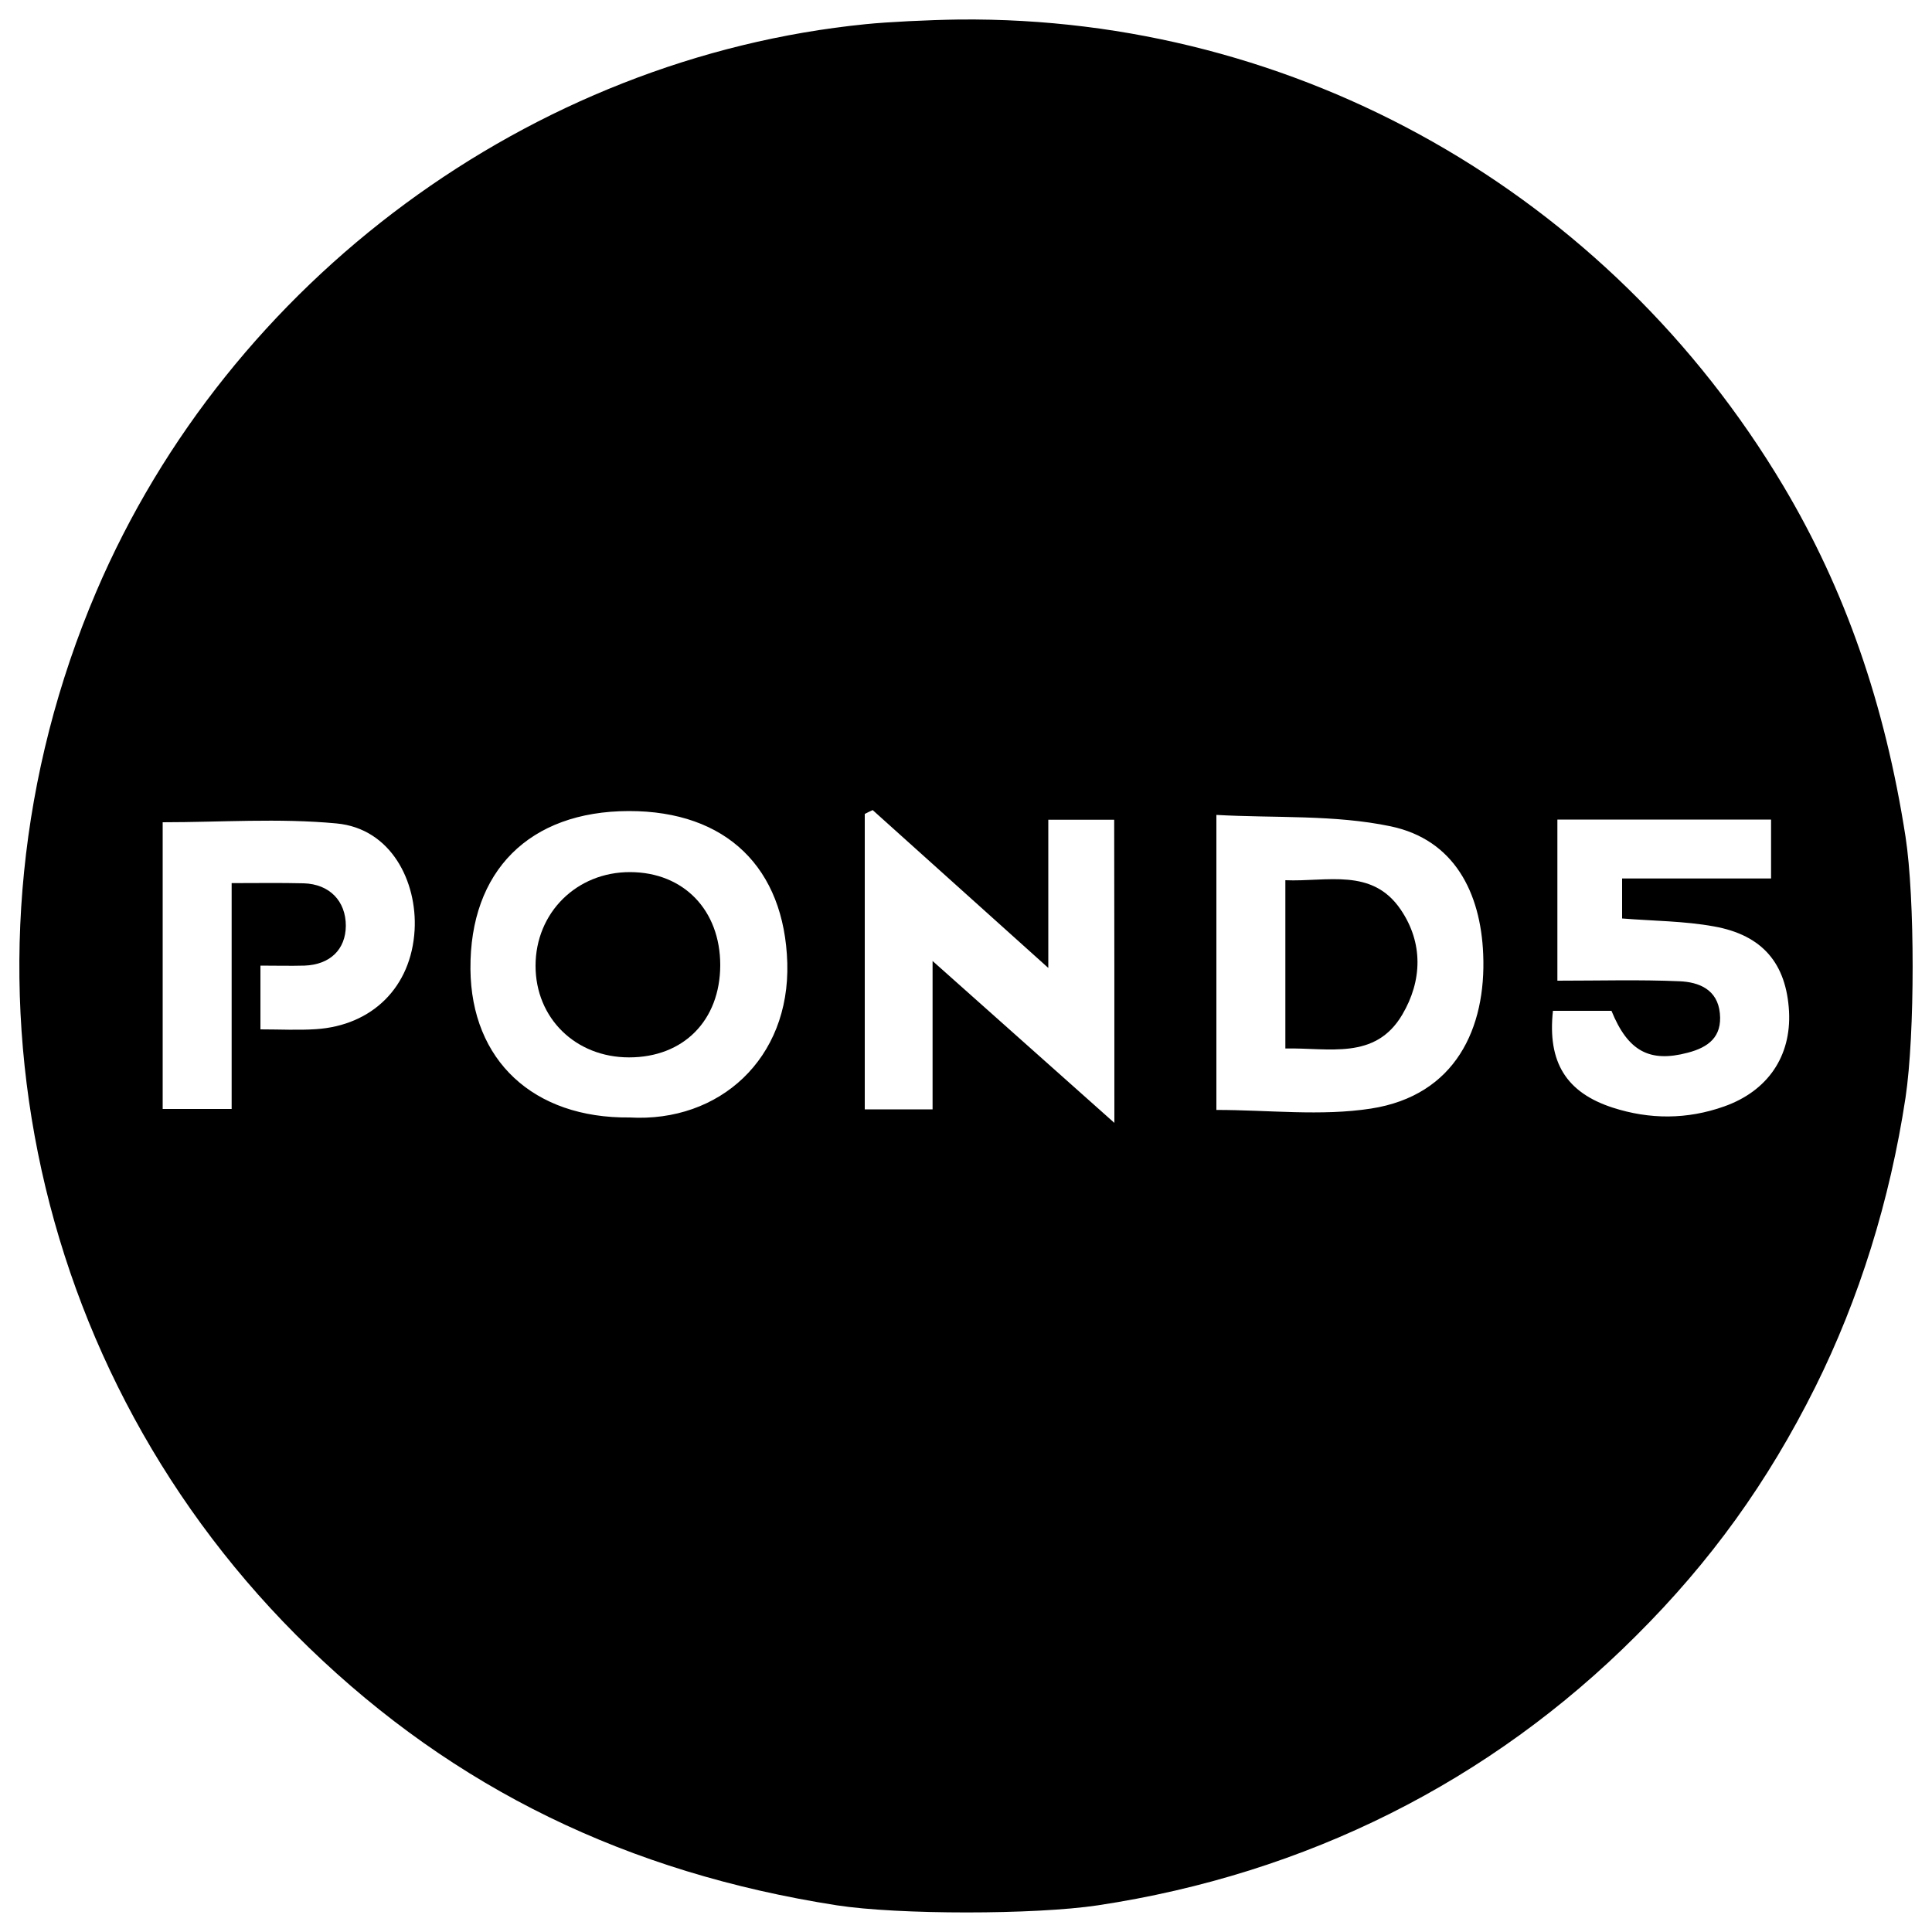 <?xml version="1.0" encoding="utf-8"?>
<!-- Generator: Adobe Illustrator 19.2.1, SVG Export Plug-In . SVG Version: 6.00 Build 0)  -->
<svg version="1.1" id="Layer_2" xmlns="http://www.w3.org/2000/svg" xmlns:xlink="http://www.w3.org/1999/xlink" x="0px" y="0px"
	 viewBox="0 0 1000 1000" style="enable-background:new 0 0 1000 1000;" xml:space="preserve">
<style type="text/css">
	.st0{fill:none;}
</style>
<g>
	<g>
		<path class="st0" d="M174,426.1c-29.8-2.8-60-0.6-89.9-0.6c0,49.5,0,98.9,0,148.4c12,0,23.3,0,35.7,0c0-39.3,0-77.5,0-116.9
			c13.2,0,25.2-0.3,37.3,0.1c13.4,0.4,21.8,9.2,21.8,22c0,12.2-8.1,20.1-21.4,20.6c-7.3,0.3-14.7,0-22.8,0c0,11.6,0,21.2,0,33
			c10.2,0,19.5,0.5,28.7-0.1c29.1-1.9,49.4-21.7,51.1-51.3C216,456.4,202.5,428.8,174,426.1z"/>
		<g>
			<path class="st0" d="M174,426.1c-29.8-2.8-60-0.6-89.9-0.6c0,49.5,0,98.9,0,148.4c12,0,23.3,0,35.7,0c0-39.3,0-77.5,0-116.9
				c13.2,0,25.2-0.3,37.3,0.1c13.4,0.4,21.8,9.2,21.8,22c0,12.2-8.1,20.1-21.4,20.6c-7.3,0.3-14.7,0-22.8,0c0,11.6,0,21.2,0,33
				c10.2,0,19.5,0.5,28.7-0.1c29.1-1.9,49.4-21.7,51.1-51.3C216,456.4,202.5,428.8,174,426.1z"/>
			<path d="M326.2,451.4c-27.7-0.1-49,21-49,48.5c0,27.1,20.7,47.4,48.4,47.4c28.2,0,47.1-19.1,47.2-47.7
				C372.8,471.1,353.9,451.5,326.2,451.4z"/>
		</g>
	</g>
	<g>
		<path class="st0" d="M325.3,419.8c-51.4,0.1-82.3,31-81.9,81.8c0.4,47.3,32.6,77.3,82.3,76.8c46.7,2.7,83.1-30.5,81.6-80
			C405.9,449.3,376,419.7,325.3,419.8z"/>
		<path class="st0" d="M174,426.1c-29.8-2.8-60-0.6-89.9-0.6c0,49.5,0,98.9,0,148.4c12,0,23.3,0,35.7,0c0-39.3,0-77.5,0-116.9
			c13.2,0,25.2-0.3,37.3,0.1c13.4,0.4,21.8,9.2,21.8,22c0,12.2-8.1,20.1-21.4,20.6c-7.3,0.3-14.7,0-22.8,0c0,11.6,0,21.2,0,33
			c10.2,0,19.5,0.5,28.7-0.1c29.1-1.9,49.4-21.7,51.1-51.3C216,456.4,202.5,428.8,174,426.1z"/>
		<path class="st0" d="M542.7,501c-31.7-28.5-61.3-55.1-90.9-81.7c-1.4,0.7-2.7,1.4-4.1,2c0,50.9,0,101.8,0,152.9
			c11.6,0,22.6,0,35.1,0c0-25.2,0-49.6,0-76.8c32.2,28.6,62.1,55.3,94.1,83.8c0-55.3,0-106.4,0-156.9c-11.6,0-22.1,0-34.1,0
			C542.7,449.7,542.7,474.1,542.7,501z"/>
		<g>
			<path class="st0" d="M325.3,419.8c-51.4,0.1-82.3,31-81.9,81.8c0.4,47.3,32.6,77.3,82.3,76.8c46.7,2.7,83.1-30.5,81.6-80
				C405.9,449.3,376,419.7,325.3,419.8z"/>
			<path class="st0" d="M542.7,501c-31.7-28.5-61.3-55.1-90.9-81.7c-1.4,0.7-2.7,1.4-4.1,2c0,50.9,0,101.8,0,152.9
				c11.6,0,22.6,0,35.1,0c0-25.2,0-49.6,0-76.8c32.2,28.6,62.1,55.3,94.1,83.8c0-55.3,0-106.4,0-156.9c-11.6,0-22.1,0-34.1,0
				C542.7,449.7,542.7,474.1,542.7,501z"/>
			<path class="st0" d="M174,426.1c-29.8-2.8-60-0.6-89.9-0.6c0,49.5,0,98.9,0,148.4c12,0,23.3,0,35.7,0c0-39.3,0-77.5,0-116.9
				c13.2,0,25.2-0.3,37.3,0.1c13.4,0.4,21.8,9.2,21.8,22c0,12.2-8.1,20.1-21.4,20.6c-7.3,0.3-14.7,0-22.8,0c0,11.6,0,21.2,0,33
				c10.2,0,19.5,0.5,28.7-0.1c29.1-1.9,49.4-21.7,51.1-51.3C216,456.4,202.5,428.8,174,426.1z"/>
			<g>
				<path class="st0" d="M174,426.1c-29.8-2.8-60-0.6-89.9-0.6c0,49.5,0,98.9,0,148.4c12,0,23.3,0,35.7,0c0-39.3,0-77.5,0-116.9
					c13.2,0,25.2-0.3,37.3,0.1c13.4,0.4,21.8,9.2,21.8,22c0,12.2-8.1,20.1-21.4,20.6c-7.3,0.3-14.7,0-22.8,0c0,11.6,0,21.2,0,33
					c10.2,0,19.5,0.5,28.7-0.1c29.1-1.9,49.4-21.7,51.1-51.3C216,456.4,202.5,428.8,174,426.1z"/>
				<path class="st0" d="M542.7,501c-31.7-28.5-61.3-55.1-90.9-81.7c-1.4,0.7-2.7,1.4-4.1,2c0,50.9,0,101.8,0,152.9
					c11.6,0,22.6,0,35.1,0c0-25.2,0-49.6,0-76.8c32.2,28.6,62.1,55.3,94.1,83.8c0-55.3,0-106.4,0-156.9c-11.6,0-22.1,0-34.1,0
					C542.7,449.7,542.7,474.1,542.7,501z"/>
				<path class="st0" d="M325.3,419.8c-51.4,0.1-82.3,31-81.9,81.8c0.4,47.3,32.6,77.3,82.3,76.8c46.7,2.7,83.1-30.5,81.6-80
					C405.9,449.3,376,419.7,325.3,419.8z"/>
				<g>
					<path class="st0" d="M542.7,501c-31.7-28.5-61.3-55.1-90.9-81.7c-1.4,0.7-2.7,1.4-4.1,2c0,50.9,0,101.8,0,152.9
						c11.6,0,22.6,0,35.1,0c0-25.2,0-49.6,0-76.8c32.2,28.6,62.1,55.3,94.1,83.8c0-55.3,0-106.4,0-156.9c-11.6,0-22.1,0-34.1,0
						C542.7,449.7,542.7,474.1,542.7,501z"/>
					<path class="st0" d="M325.3,419.8c-51.4,0.1-82.3,31-81.9,81.8c0.4,47.3,32.6,77.3,82.3,76.8c46.7,2.7,83.1-30.5,81.6-80
						C405.9,449.3,376,419.7,325.3,419.8z"/>
					<path class="st0" d="M174,426.1c-29.8-2.8-60-0.6-89.9-0.6c0,49.5,0,98.9,0,148.4c12,0,23.3,0,35.7,0c0-39.3,0-77.5,0-116.9
						c13.2,0,25.2-0.3,37.3,0.1c13.4,0.4,21.8,9.2,21.8,22c0,12.2-8.1,20.1-21.4,20.6c-7.3,0.3-14.7,0-22.8,0c0,11.6,0,21.2,0,33
						c10.2,0,19.5,0.5,28.7-0.1c29.1-1.9,49.4-21.7,51.1-51.3C216,456.4,202.5,428.8,174,426.1z"/>
					<path class="st0" d="M887,479.5c-15.4-2.7-31.4-2.8-47.5-4.1c0-6.4,0-12.7,0-20.7c26.3,0,51.7,0,77.1,0c0-11.3,0-20.8,0-30.5
						c-37.4,0-73.7,0-110.6,0c0,27.8,0,54.7,0,83.4c22.1,0,42.7-0.6,63.2,0.3c10,0.4,19.6,4.2,20.9,16.6
						c1.2,12.1-5.9,17.5-16.7,20.4c-19.7,5.2-30.9-0.8-39.4-21.7c-10.2,0-20.3,0-30.3,0c-2.9,26.6,6.9,42.3,30.9,50.1
						c19.3,6.3,38.6,6.2,57.7-0.6c22.6-8,34.9-26,33.6-49.2C924.5,498.8,912.3,484,887,479.5z"/>
					<g>
						<path class="st0" d="M325.3,419.8c-51.4,0.1-82.3,31-81.9,81.8c0.4,47.3,32.6,77.3,82.3,76.8c46.7,2.7,83.1-30.5,81.6-80
							C405.9,449.3,376,419.7,325.3,419.8z"/>
						<path class="st0" d="M174,426.1c-29.8-2.8-60-0.6-89.9-0.6c0,49.5,0,98.9,0,148.4c12,0,23.3,0,35.7,0c0-39.3,0-77.5,0-116.9
							c13.2,0,25.2-0.3,37.3,0.1c13.4,0.4,21.8,9.2,21.8,22c0,12.2-8.1,20.1-21.4,20.6c-7.3,0.3-14.7,0-22.8,0c0,11.6,0,21.2,0,33
							c10.2,0,19.5,0.5,28.7-0.1c29.1-1.9,49.4-21.7,51.1-51.3C216,456.4,202.5,428.8,174,426.1z"/>
						<path class="st0" d="M542.7,501c-31.7-28.5-61.3-55.1-90.9-81.7c-1.4,0.7-2.7,1.4-4.1,2c0,50.9,0,101.8,0,152.9
							c11.6,0,22.6,0,35.1,0c0-25.2,0-49.6,0-76.8c32.2,28.6,62.1,55.3,94.1,83.8c0-55.3,0-106.4,0-156.9c-11.6,0-22.1,0-34.1,0
							C542.7,449.7,542.7,474.1,542.7,501z"/>
						<path class="st0" d="M887,479.5c-15.4-2.7-31.4-2.8-47.5-4.1c0-6.4,0-12.7,0-20.7c26.3,0,51.7,0,77.1,0c0-11.3,0-20.8,0-30.5
							c-37.4,0-73.7,0-110.6,0c0,27.8,0,54.7,0,83.4c22.1,0,42.7-0.6,63.2,0.3c10,0.4,19.6,4.2,20.9,16.6
							c1.2,12.1-5.9,17.5-16.7,20.4c-19.7,5.2-30.9-0.8-39.4-21.7c-10.2,0-20.3,0-30.3,0c-2.9,26.6,6.9,42.3,30.9,50.1
							c19.3,6.3,38.6,6.2,57.7-0.6c22.6-8,34.9-26,33.6-49.2C924.5,498.8,912.3,484,887,479.5z"/>
						<path d="M986.3,433.1c-10.7-68.8-31.3-127.9-63.2-181.5C832.7,99.9,671.3,8.4,496.6,10.1c-16.1,0.2-37.7,1.3-48.4,2.4
							C274.8,29.8,118.6,145.1,49.8,306.3C-30.5,494.6,13,710.8,160,852.9c75.4,72.9,164.8,116.4,273.2,133.3
							c31.9,4.9,102.2,4.9,135,0c108-16.3,203.2-64.1,278.6-139.5c38.6-38.4,68.2-79.5,92.8-128.8c22.7-45.6,38.6-96.4,46.7-149.8
							C991.2,535.3,991.2,465,986.3,433.1z M214.6,481.4c-1.7,29.6-22,49.4-51.1,51.3c-9.2,0.6-18.5,0.1-28.7,0.1
							c0-11.9,0-21.5,0-33c8.1,0,15.4,0.2,22.8,0c13.3-0.5,21.3-8.4,21.4-20.6c0-12.8-8.4-21.6-21.8-22c-12-0.3-24.1-0.1-37.3-0.1
							c0,39.4,0,77.5,0,116.9c-12.4,0-23.7,0-35.7,0c0-49.5,0-98.9,0-148.4c29.9,0,60.1-2.2,89.9,0.6
							C202.5,428.8,216,456.4,214.6,481.4z M325.8,578.4c-49.7,0.5-81.9-29.5-82.3-76.8c-0.4-50.8,30.5-81.7,81.9-81.8
							c50.7-0.1,80.6,29.5,82.1,78.6C408.9,547.9,372.5,581.1,325.8,578.4z M576.8,581.2c-32-28.5-61.9-55.1-94.1-83.8
							c0,27.2,0,51.6,0,76.8c-12.5,0-23.4,0-35.1,0c0-51.1,0-102,0-152.9c1.4-0.7,2.7-1.4,4.1-2c29.6,26.6,59.2,53.2,90.9,81.7
							c0-26.9,0-51.3,0-76.7c12,0,22.5,0,34.1,0C576.8,474.9,576.8,525.9,576.8,581.2z M709.6,573.8c-25.9,4-52.9,0.7-80,0.7
							c0-50.3,0-99.7,0-152.7c30.4,1.7,61.1-0.2,90.2,5.9c32.9,6.9,46.6,34.3,47.9,66.2C769.3,532.1,753.4,567,709.6,573.8z
							 M892.4,572.7c-19.2,6.8-38.5,6.8-57.7,0.6c-24-7.8-33.8-23.5-30.9-50.1c10,0,20.1,0,30.3,0c8.5,20.9,19.7,26.9,39.4,21.7
							c10.8-2.8,17.9-8.2,16.7-20.4c-1.2-12.4-10.9-16.2-20.9-16.6c-20.5-0.9-41.1-0.3-63.2-0.3c0-28.7,0-55.6,0-83.4
							c36.8,0,73.1,0,110.6,0c0,9.8,0,19.3,0,30.5c-25.4,0-50.8,0-77.1,0c0,8,0,14.3,0,20.7c16.2,1.3,32.1,1.3,47.5,4.1
							c25.3,4.5,37.5,19.3,38.9,44C927.2,546.7,915,564.7,892.4,572.7z"/>
						<path d="M665.3,455.6c0,29.4,0,57.3,0,87.1c22.6-0.5,46.5,6.2,60.5-17.5c10.4-17.6,10.9-37.2-0.8-54.4
							C710.2,449,687,456.5,665.3,455.6z"/>
					</g>
				</g>
			</g>
		</g>
	</g>
</g>
</svg>
